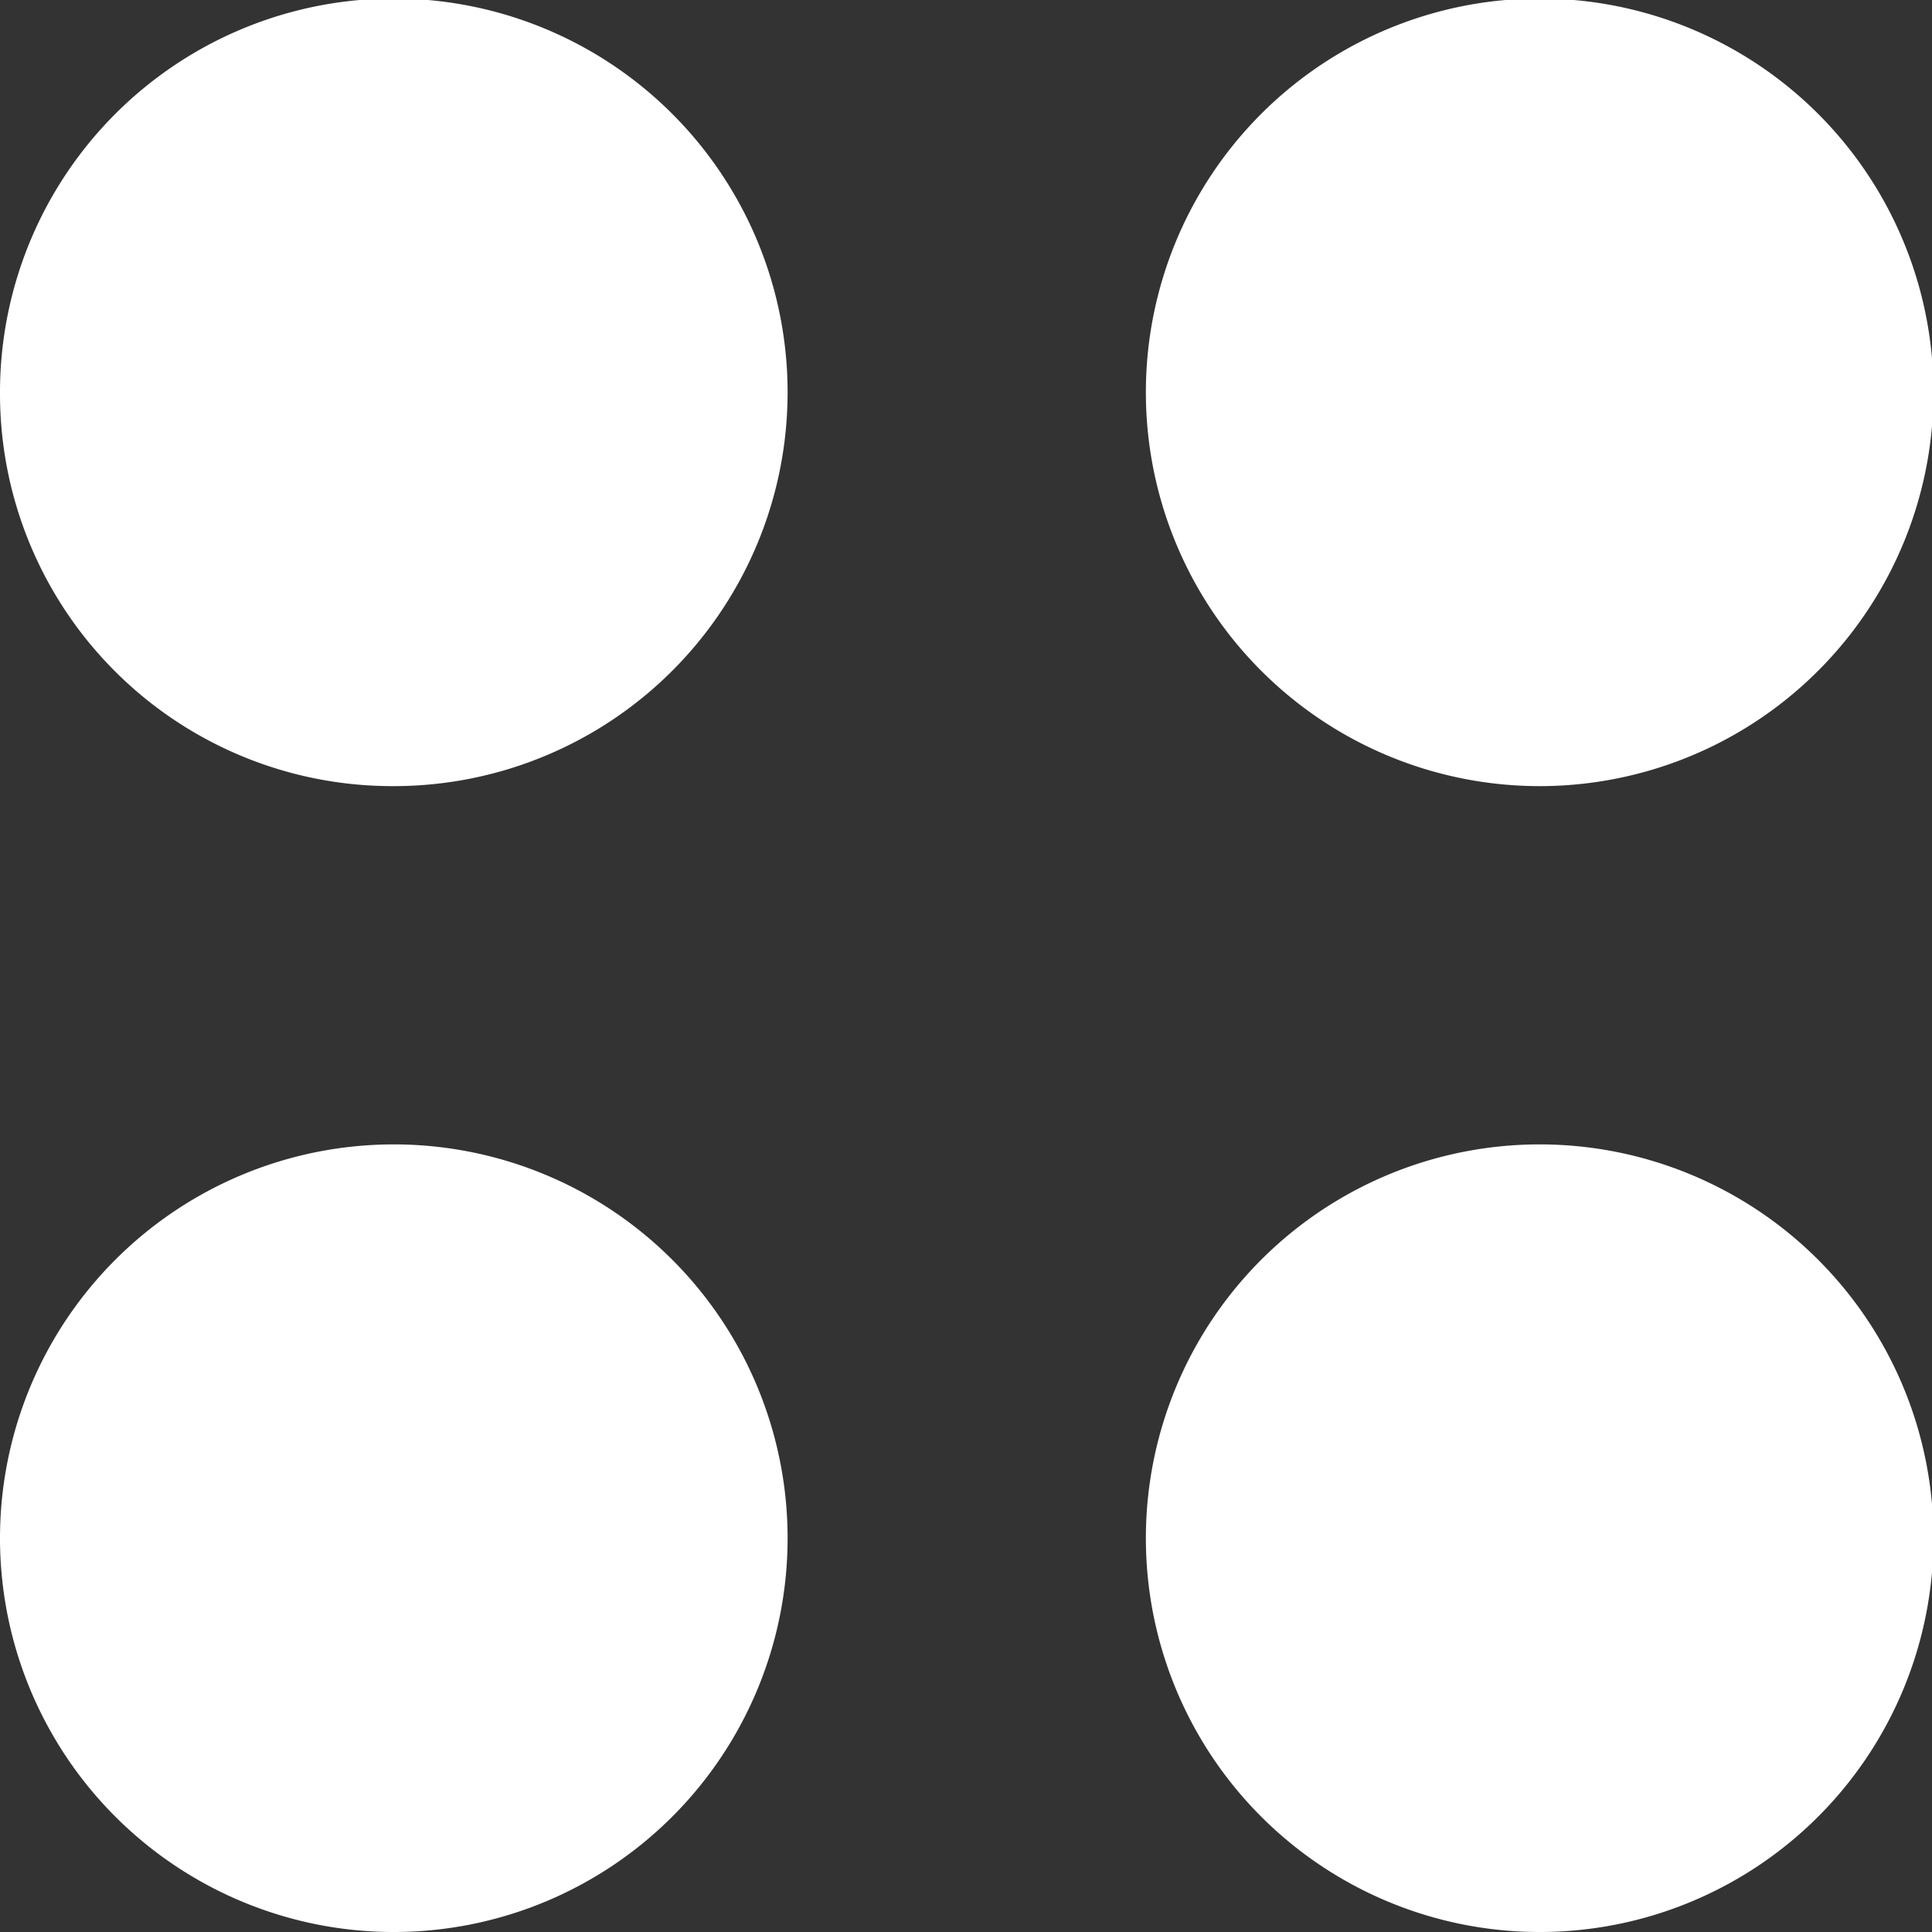 <svg xmlns="http://www.w3.org/2000/svg" viewBox="0 0 13.05 13.05"><rect x="0" y="0" width="13.05" height="13.05" fill="#333333" stroke="none"/><defs><style>.cls-1{isolation:isolate;}.cls-2{mix-blend-mode:multiply;}.cls-3{fill:#FFF;}</style></defs><g class="cls-1"><g id="レイヤー_2" data-name="レイヤー 2"><g id="レイヤー_1-2" data-name="レイヤー 1"><g class="cls-2"><path class="cls-3" d="M2.66,5.31A2.66,2.66,0,1,0,0,2.66,2.65,2.65,0,0,0,2.66,5.31"/></g><g class="cls-2"><path class="cls-3" d="M2.66,13.05A2.66,2.66,0,1,0,0,10.39a2.66,2.66,0,0,0,2.66,2.66"/></g><g class="cls-2"><path class="cls-3" d="M10.39,5.31A2.66,2.66,0,1,0,7.74,2.66a2.66,2.66,0,0,0,2.65,2.65"/></g><g class="cls-2"><path class="cls-3" d="M10.39,13.05a2.66,2.66,0,1,0-2.65-2.66,2.66,2.66,0,0,0,2.65,2.66"/></g></g></g></g></svg>